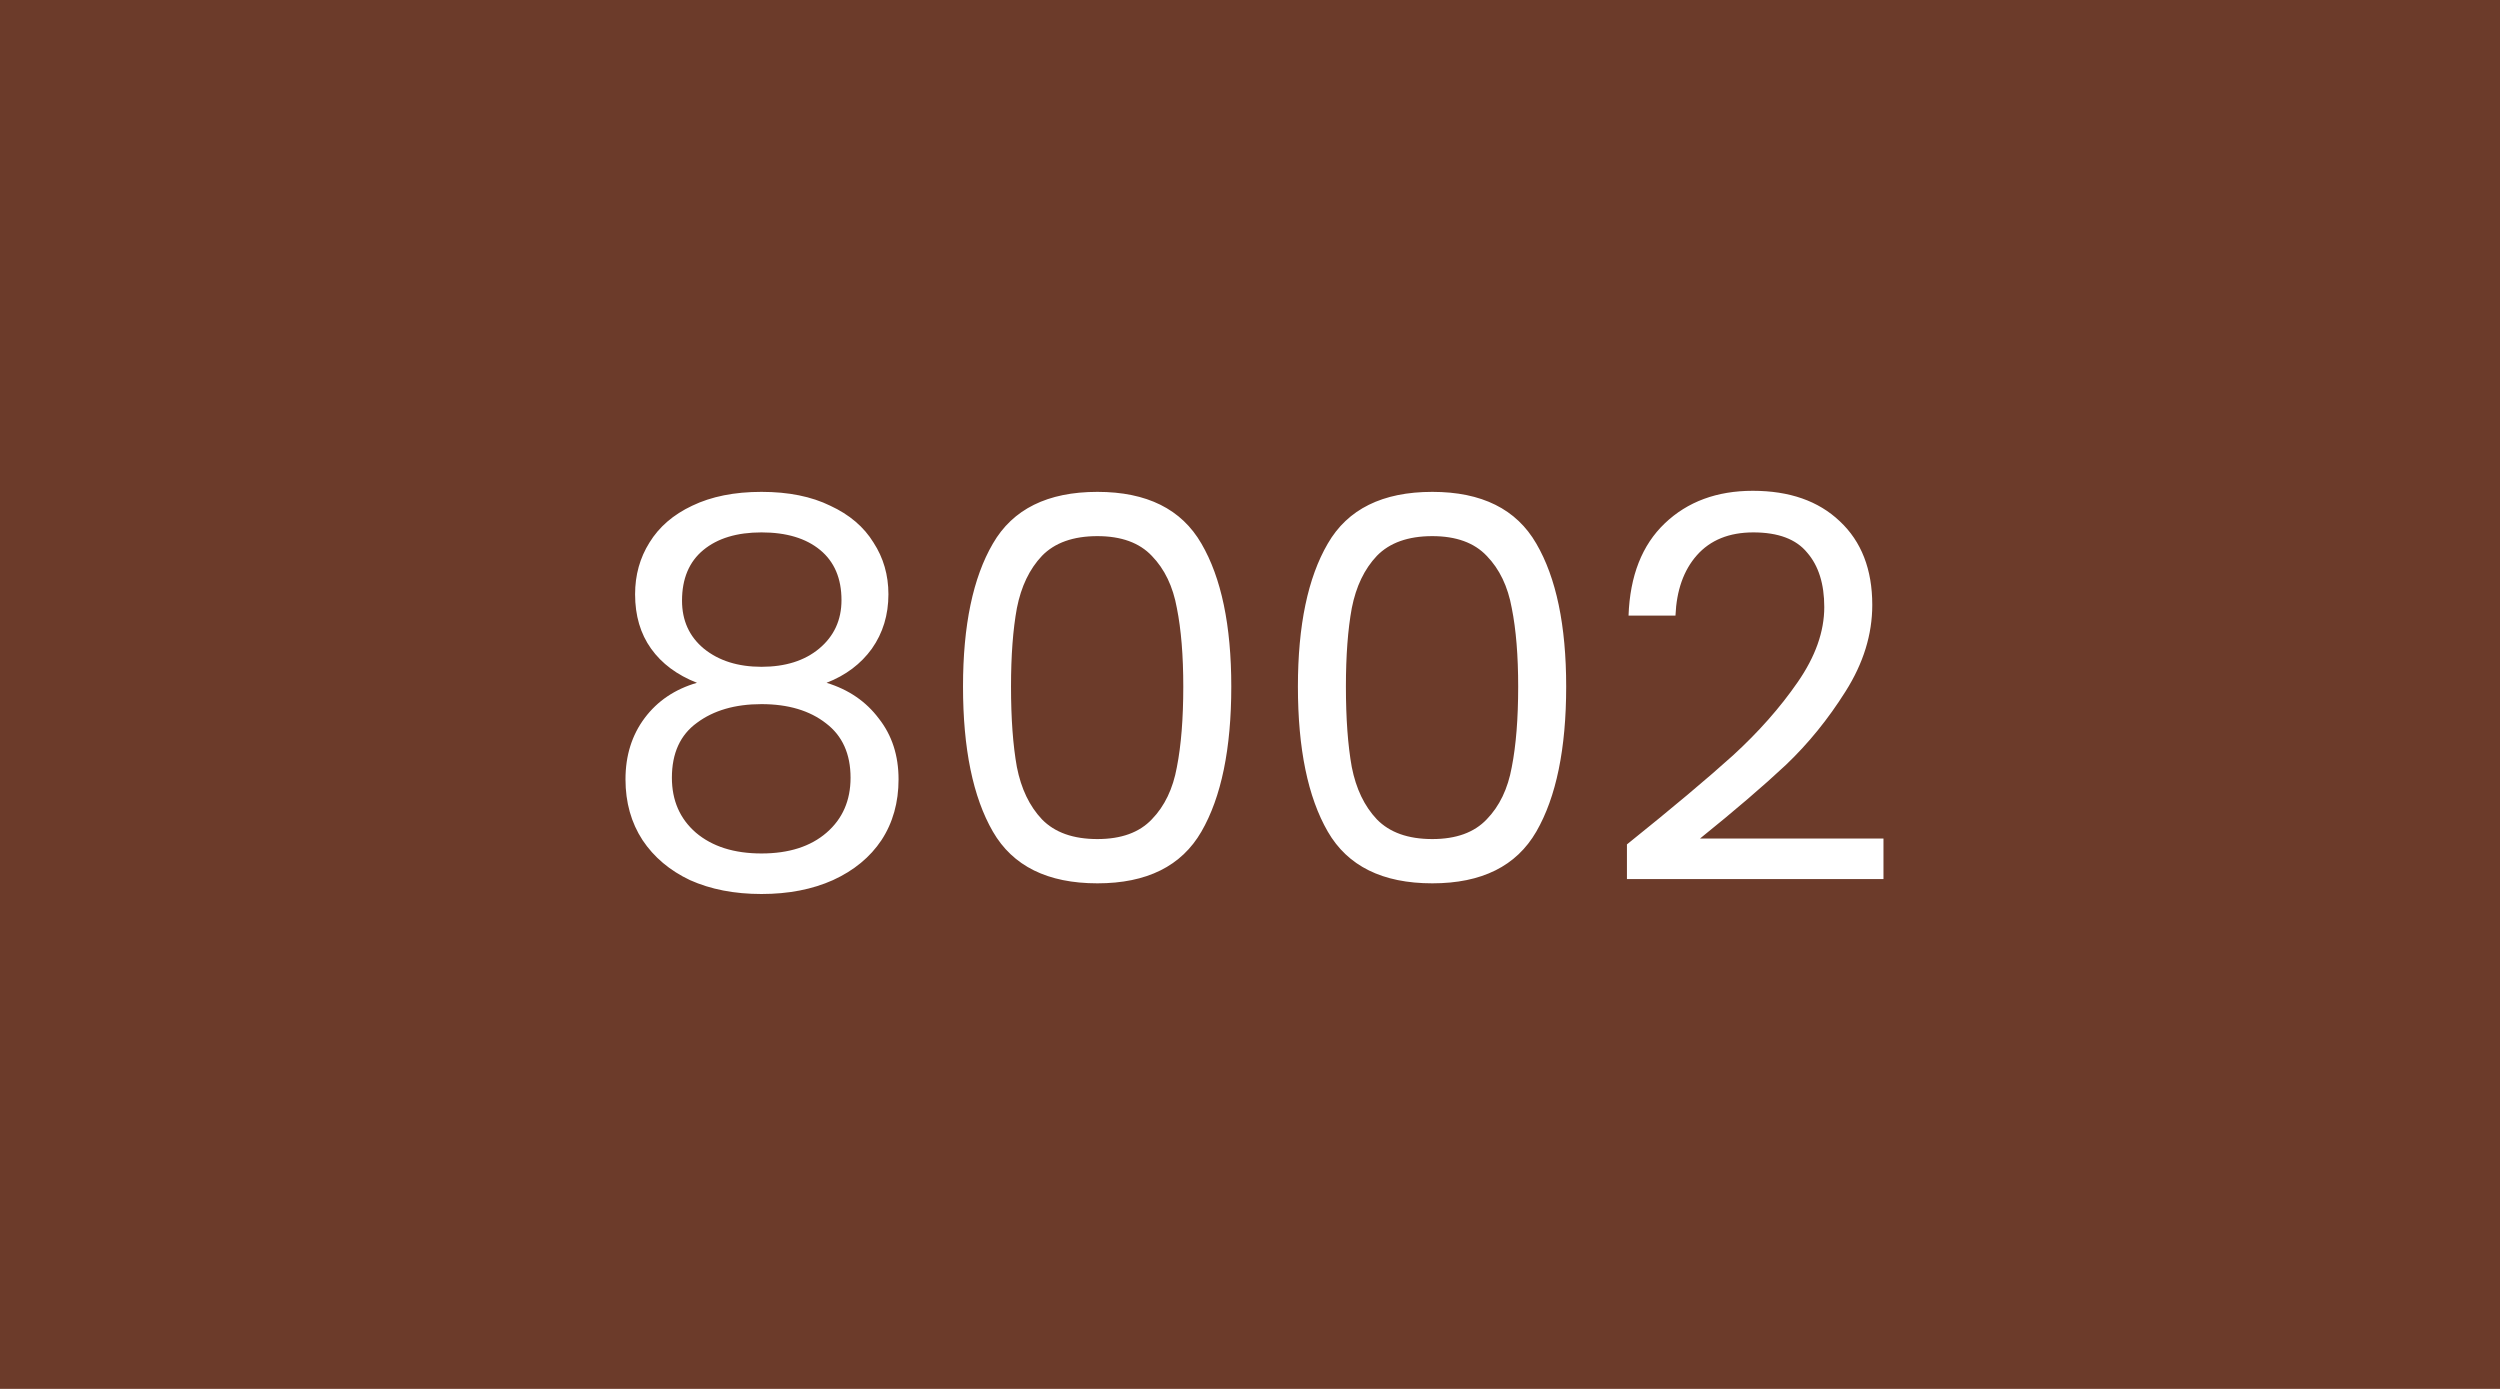 <svg width="450" height="250" viewBox="0 0 450 250" fill="none" xmlns="http://www.w3.org/2000/svg">
<rect width="450" height="250" fill="#6C3B2A"/>
<path d="M125.452 122.904C121.868 121.496 119.116 119.448 117.196 116.76C115.276 114.072 114.316 110.808 114.316 106.968C114.316 103.512 115.18 100.408 116.908 97.656C118.636 94.84 121.196 92.632 124.588 91.032C128.044 89.368 132.204 88.536 137.068 88.536C141.932 88.536 146.06 89.368 149.452 91.032C152.908 92.632 155.5 94.84 157.228 97.656C159.02 100.408 159.916 103.512 159.916 106.968C159.916 110.68 158.924 113.944 156.94 116.76C154.956 119.512 152.236 121.56 148.78 122.904C152.748 124.12 155.884 126.264 158.188 129.336C160.556 132.344 161.74 135.992 161.74 140.28C161.74 144.44 160.716 148.088 158.668 151.224C156.62 154.296 153.708 156.696 149.932 158.424C146.22 160.088 141.932 160.92 137.068 160.92C132.204 160.92 127.916 160.088 124.204 158.424C120.556 156.696 117.708 154.296 115.66 151.224C113.612 148.088 112.588 144.44 112.588 140.28C112.588 135.992 113.74 132.312 116.044 129.24C118.348 126.168 121.484 124.056 125.452 122.904ZM151.468 108.024C151.468 104.12 150.188 101.112 147.628 99C145.068 96.888 141.548 95.832 137.068 95.832C132.652 95.832 129.164 96.888 126.604 99C124.044 101.112 122.764 104.152 122.764 108.12C122.764 111.704 124.076 114.584 126.7 116.76C129.388 118.936 132.844 120.024 137.068 120.024C141.356 120.024 144.812 118.936 147.436 116.76C150.124 114.52 151.468 111.608 151.468 108.024ZM137.068 126.744C132.332 126.744 128.46 127.864 125.452 130.104C122.444 132.28 120.94 135.576 120.94 139.992C120.94 144.088 122.38 147.384 125.26 149.88C128.204 152.376 132.14 153.624 137.068 153.624C141.996 153.624 145.9 152.376 148.78 149.88C151.66 147.384 153.1 144.088 153.1 139.992C153.1 135.704 151.628 132.44 148.684 130.2C145.74 127.896 141.868 126.744 137.068 126.744ZM173.343 123.576C173.343 112.568 175.135 103.992 178.719 97.848C182.303 91.64 188.575 88.536 197.535 88.536C206.431 88.536 212.671 91.64 216.255 97.848C219.839 103.992 221.631 112.568 221.631 123.576C221.631 134.776 219.839 143.48 216.255 149.688C212.671 155.896 206.431 159 197.535 159C188.575 159 182.303 155.896 178.719 149.688C175.135 143.48 173.343 134.776 173.343 123.576ZM212.991 123.576C212.991 118.008 212.607 113.304 211.839 109.464C211.135 105.56 209.631 102.424 207.327 100.056C205.087 97.688 201.823 96.504 197.535 96.504C193.183 96.504 189.855 97.688 187.551 100.056C185.311 102.424 183.807 105.56 183.039 109.464C182.335 113.304 181.983 118.008 181.983 123.576C181.983 129.336 182.335 134.168 183.039 138.072C183.807 141.976 185.311 145.112 187.551 147.48C189.855 149.848 193.183 151.032 197.535 151.032C201.823 151.032 205.087 149.848 207.327 147.48C209.631 145.112 211.135 141.976 211.839 138.072C212.607 134.168 212.991 129.336 212.991 123.576ZM233.624 123.576C233.624 112.568 235.416 103.992 239 97.848C242.584 91.64 248.856 88.536 257.816 88.536C266.712 88.536 272.952 91.64 276.536 97.848C280.12 103.992 281.912 112.568 281.912 123.576C281.912 134.776 280.12 143.48 276.536 149.688C272.952 155.896 266.712 159 257.816 159C248.856 159 242.584 155.896 239 149.688C235.416 143.48 233.624 134.776 233.624 123.576ZM273.272 123.576C273.272 118.008 272.888 113.304 272.12 109.464C271.416 105.56 269.912 102.424 267.608 100.056C265.368 97.688 262.104 96.504 257.816 96.504C253.464 96.504 250.136 97.688 247.832 100.056C245.592 102.424 244.088 105.56 243.32 109.464C242.616 113.304 242.264 118.008 242.264 123.576C242.264 129.336 242.616 134.168 243.32 138.072C244.088 141.976 245.592 145.112 247.832 147.48C250.136 149.848 253.464 151.032 257.816 151.032C262.104 151.032 265.368 149.848 267.608 147.48C269.912 145.112 271.416 141.976 272.12 138.072C272.888 134.168 273.272 129.336 273.272 123.576ZM292.849 151.992C300.977 145.464 307.345 140.12 311.953 135.96C316.561 131.736 320.433 127.352 323.569 122.808C326.769 118.2 328.369 113.688 328.369 109.272C328.369 105.112 327.345 101.848 325.297 99.48C323.313 97.048 320.081 95.832 315.601 95.832C311.249 95.832 307.857 97.208 305.425 99.96C303.057 102.648 301.777 106.264 301.585 110.808H293.137C293.393 103.64 295.569 98.104 299.665 94.2C303.761 90.296 309.041 88.344 315.505 88.344C322.097 88.344 327.313 90.168 331.153 93.816C335.057 97.464 337.009 102.488 337.009 108.888C337.009 114.2 335.409 119.384 332.209 124.44C329.073 129.432 325.489 133.848 321.457 137.688C317.425 141.464 312.273 145.88 306.001 150.936H339.025V158.232H292.849V151.992Z" fill="white"/>
</svg>
